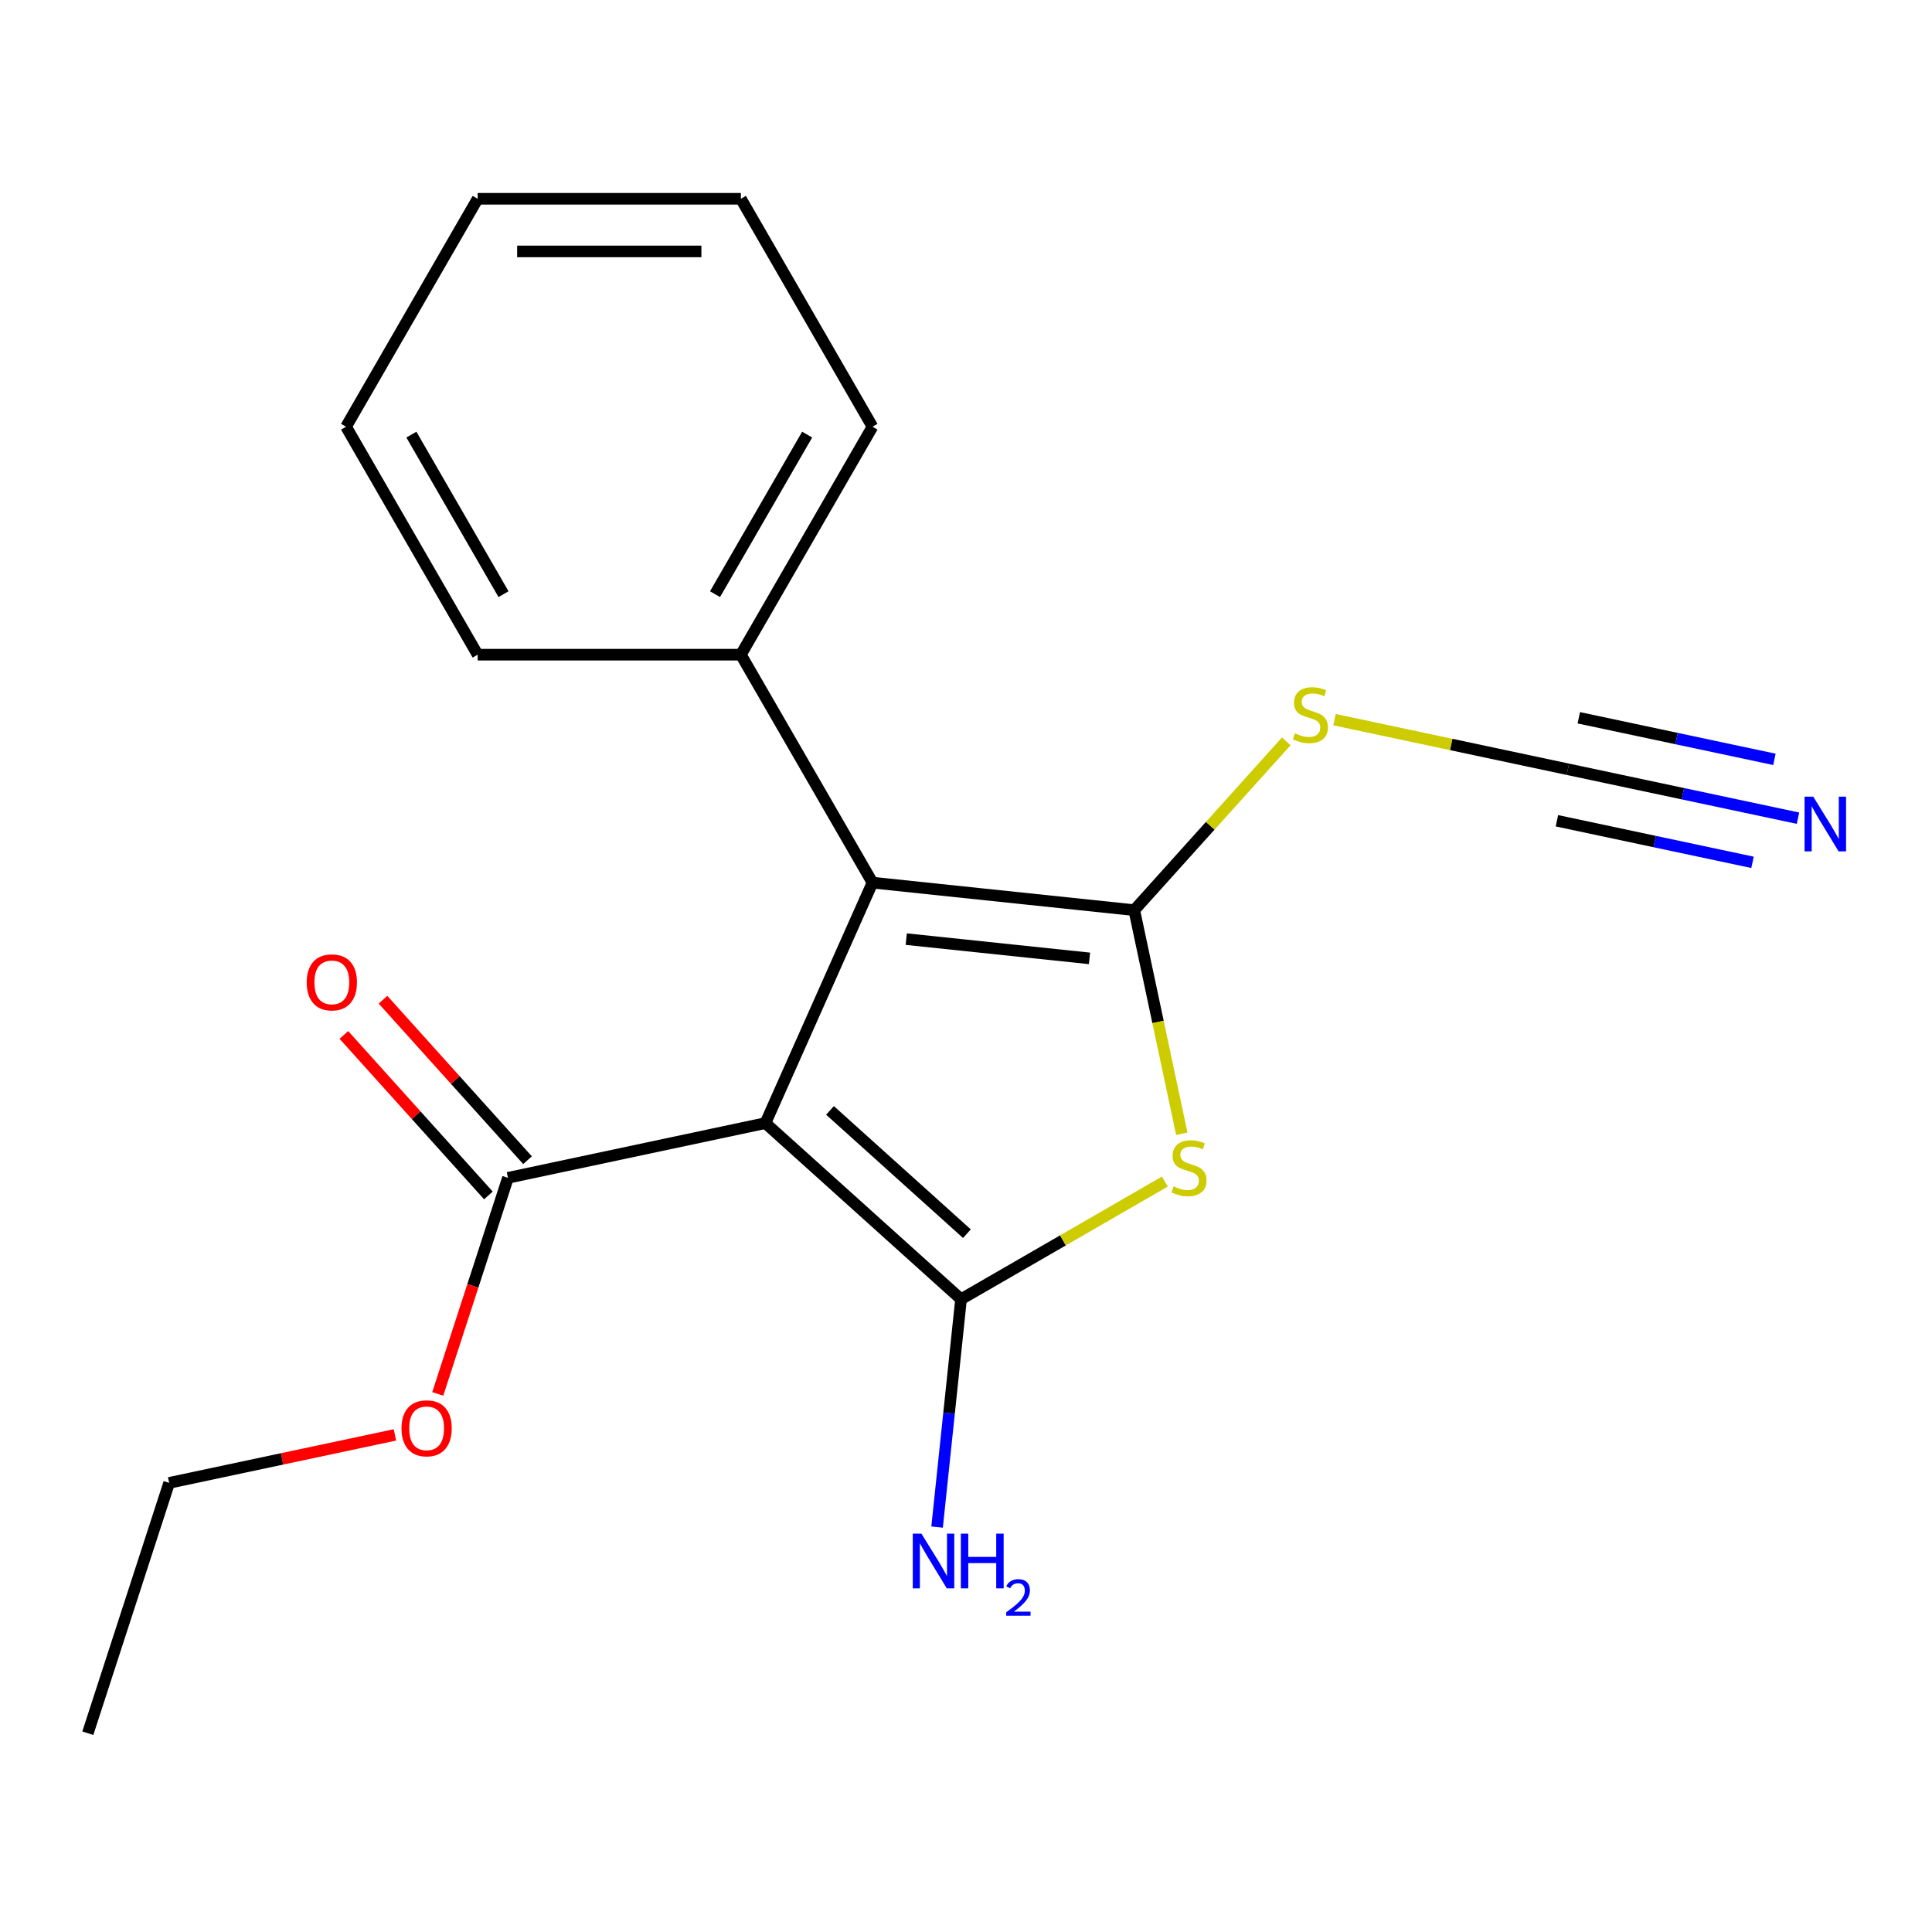 <?xml version='1.0' encoding='iso-8859-1'?>
<svg version='1.1' baseProfile='full'
              xmlns='http://www.w3.org/2000/svg'
                      xmlns:rdkit='http://www.rdkit.org/xml'
                      xmlns:xlink='http://www.w3.org/1999/xlink'
                  xml:space='preserve'
width='1000px' height='1000px' viewBox='0 0 1000 1000'>
<!-- END OF HEADER -->
<rect style='opacity:1.0;fill:#FFFFFF;stroke:none' width='1000' height='1000' x='0' y='0'> </rect>
<path class='bond-0' d='M 396.184,581.314 L 497.43,672.477' style='fill:none;fill-rule:evenodd;stroke:#000000;stroke-width:6px;stroke-linecap:butt;stroke-linejoin:miter;stroke-opacity:1' />
<path class='bond-0' d='M 429.603,574.74 L 500.476,638.554' style='fill:none;fill-rule:evenodd;stroke:#000000;stroke-width:6px;stroke-linecap:butt;stroke-linejoin:miter;stroke-opacity:1' />
<path class='bond-3' d='M 396.184,581.314 L 451.598,456.852' style='fill:none;fill-rule:evenodd;stroke:#000000;stroke-width:6px;stroke-linecap:butt;stroke-linejoin:miter;stroke-opacity:1' />
<path class='bond-4' d='M 396.184,581.314 L 262.92,609.64' style='fill:none;fill-rule:evenodd;stroke:#000000;stroke-width:6px;stroke-linecap:butt;stroke-linejoin:miter;stroke-opacity:1' />
<path class='bond-2' d='M 497.43,672.477 L 550.181,642.022' style='fill:none;fill-rule:evenodd;stroke:#000000;stroke-width:6px;stroke-linecap:butt;stroke-linejoin:miter;stroke-opacity:1' />
<path class='bond-2' d='M 550.181,642.022 L 602.932,611.566' style='fill:none;fill-rule:evenodd;stroke:#CCCC00;stroke-width:6px;stroke-linecap:butt;stroke-linejoin:miter;stroke-opacity:1' />
<path class='bond-9' d='M 497.43,672.477 L 491.233,731.442' style='fill:none;fill-rule:evenodd;stroke:#000000;stroke-width:6px;stroke-linecap:butt;stroke-linejoin:miter;stroke-opacity:1' />
<path class='bond-9' d='M 491.233,731.442 L 485.036,790.406' style='fill:none;fill-rule:evenodd;stroke:#0000FF;stroke-width:6px;stroke-linecap:butt;stroke-linejoin:miter;stroke-opacity:1' />
<path class='bond-1' d='M 587.092,471.093 L 451.598,456.852' style='fill:none;fill-rule:evenodd;stroke:#000000;stroke-width:6px;stroke-linecap:butt;stroke-linejoin:miter;stroke-opacity:1' />
<path class='bond-1' d='M 563.92,496.056 L 469.074,486.087' style='fill:none;fill-rule:evenodd;stroke:#000000;stroke-width:6px;stroke-linecap:butt;stroke-linejoin:miter;stroke-opacity:1' />
<path class='bond-6' d='M 587.092,471.093 L 626.431,427.403' style='fill:none;fill-rule:evenodd;stroke:#000000;stroke-width:6px;stroke-linecap:butt;stroke-linejoin:miter;stroke-opacity:1' />
<path class='bond-6' d='M 626.431,427.403 L 665.769,383.714' style='fill:none;fill-rule:evenodd;stroke:#CCCC00;stroke-width:6px;stroke-linecap:butt;stroke-linejoin:miter;stroke-opacity:1' />
<path class='bond-19' d='M 587.092,471.093 L 599.393,528.962' style='fill:none;fill-rule:evenodd;stroke:#000000;stroke-width:6px;stroke-linecap:butt;stroke-linejoin:miter;stroke-opacity:1' />
<path class='bond-19' d='M 599.393,528.962 L 611.693,586.831' style='fill:none;fill-rule:evenodd;stroke:#CCCC00;stroke-width:6px;stroke-linecap:butt;stroke-linejoin:miter;stroke-opacity:1' />
<path class='bond-8' d='M 451.598,456.852 L 383.477,338.864' style='fill:none;fill-rule:evenodd;stroke:#000000;stroke-width:6px;stroke-linecap:butt;stroke-linejoin:miter;stroke-opacity:1' />
<path class='bond-10' d='M 273.045,600.524 L 235.641,558.984' style='fill:none;fill-rule:evenodd;stroke:#000000;stroke-width:6px;stroke-linecap:butt;stroke-linejoin:miter;stroke-opacity:1' />
<path class='bond-10' d='M 235.641,558.984 L 198.238,517.443' style='fill:none;fill-rule:evenodd;stroke:#FF0000;stroke-width:6px;stroke-linecap:butt;stroke-linejoin:miter;stroke-opacity:1' />
<path class='bond-10' d='M 252.795,618.757 L 215.392,577.216' style='fill:none;fill-rule:evenodd;stroke:#000000;stroke-width:6px;stroke-linecap:butt;stroke-linejoin:miter;stroke-opacity:1' />
<path class='bond-10' d='M 215.392,577.216 L 177.989,535.676' style='fill:none;fill-rule:evenodd;stroke:#FF0000;stroke-width:6px;stroke-linecap:butt;stroke-linejoin:miter;stroke-opacity:1' />
<path class='bond-11' d='M 262.92,609.64 L 244.749,665.564' style='fill:none;fill-rule:evenodd;stroke:#000000;stroke-width:6px;stroke-linecap:butt;stroke-linejoin:miter;stroke-opacity:1' />
<path class='bond-11' d='M 244.749,665.564 L 226.579,721.487' style='fill:none;fill-rule:evenodd;stroke:#FF0000;stroke-width:6px;stroke-linecap:butt;stroke-linejoin:miter;stroke-opacity:1' />
<path class='bond-5' d='M 811.519,398.172 L 751.13,385.336' style='fill:none;fill-rule:evenodd;stroke:#000000;stroke-width:6px;stroke-linecap:butt;stroke-linejoin:miter;stroke-opacity:1' />
<path class='bond-5' d='M 751.13,385.336 L 690.741,372.5' style='fill:none;fill-rule:evenodd;stroke:#CCCC00;stroke-width:6px;stroke-linecap:butt;stroke-linejoin:miter;stroke-opacity:1' />
<path class='bond-7' d='M 811.519,398.172 L 871.078,410.832' style='fill:none;fill-rule:evenodd;stroke:#000000;stroke-width:6px;stroke-linecap:butt;stroke-linejoin:miter;stroke-opacity:1' />
<path class='bond-7' d='M 871.078,410.832 L 930.637,423.492' style='fill:none;fill-rule:evenodd;stroke:#0000FF;stroke-width:6px;stroke-linecap:butt;stroke-linejoin:miter;stroke-opacity:1' />
<path class='bond-7' d='M 805.854,424.825 L 856.479,435.586' style='fill:none;fill-rule:evenodd;stroke:#000000;stroke-width:6px;stroke-linecap:butt;stroke-linejoin:miter;stroke-opacity:1' />
<path class='bond-7' d='M 856.479,435.586 L 907.104,446.347' style='fill:none;fill-rule:evenodd;stroke:#0000FF;stroke-width:6px;stroke-linecap:butt;stroke-linejoin:miter;stroke-opacity:1' />
<path class='bond-7' d='M 817.184,371.52 L 867.809,382.28' style='fill:none;fill-rule:evenodd;stroke:#000000;stroke-width:6px;stroke-linecap:butt;stroke-linejoin:miter;stroke-opacity:1' />
<path class='bond-7' d='M 867.809,382.28 L 918.434,393.041' style='fill:none;fill-rule:evenodd;stroke:#0000FF;stroke-width:6px;stroke-linecap:butt;stroke-linejoin:miter;stroke-opacity:1' />
<path class='bond-12' d='M 383.477,338.864 L 451.598,220.876' style='fill:none;fill-rule:evenodd;stroke:#000000;stroke-width:6px;stroke-linecap:butt;stroke-linejoin:miter;stroke-opacity:1' />
<path class='bond-12' d='M 370.098,307.542 L 417.782,224.95' style='fill:none;fill-rule:evenodd;stroke:#000000;stroke-width:6px;stroke-linecap:butt;stroke-linejoin:miter;stroke-opacity:1' />
<path class='bond-13' d='M 383.477,338.864 L 247.236,338.864' style='fill:none;fill-rule:evenodd;stroke:#000000;stroke-width:6px;stroke-linecap:butt;stroke-linejoin:miter;stroke-opacity:1' />
<path class='bond-14' d='M 204.413,742.701 L 145.984,755.12' style='fill:none;fill-rule:evenodd;stroke:#FF0000;stroke-width:6px;stroke-linecap:butt;stroke-linejoin:miter;stroke-opacity:1' />
<path class='bond-14' d='M 145.984,755.12 L 87.555,767.539' style='fill:none;fill-rule:evenodd;stroke:#000000;stroke-width:6px;stroke-linecap:butt;stroke-linejoin:miter;stroke-opacity:1' />
<path class='bond-16' d='M 451.598,220.876 L 383.477,102.888' style='fill:none;fill-rule:evenodd;stroke:#000000;stroke-width:6px;stroke-linecap:butt;stroke-linejoin:miter;stroke-opacity:1' />
<path class='bond-17' d='M 247.236,338.864 L 179.116,220.876' style='fill:none;fill-rule:evenodd;stroke:#000000;stroke-width:6px;stroke-linecap:butt;stroke-linejoin:miter;stroke-opacity:1' />
<path class='bond-17' d='M 260.616,307.542 L 212.932,224.95' style='fill:none;fill-rule:evenodd;stroke:#000000;stroke-width:6px;stroke-linecap:butt;stroke-linejoin:miter;stroke-opacity:1' />
<path class='bond-15' d='M 87.555,767.539 L 45.455,897.112' style='fill:none;fill-rule:evenodd;stroke:#000000;stroke-width:6px;stroke-linecap:butt;stroke-linejoin:miter;stroke-opacity:1' />
<path class='bond-20' d='M 383.477,102.888 L 247.236,102.888' style='fill:none;fill-rule:evenodd;stroke:#000000;stroke-width:6px;stroke-linecap:butt;stroke-linejoin:miter;stroke-opacity:1' />
<path class='bond-20' d='M 363.041,130.136 L 267.673,130.136' style='fill:none;fill-rule:evenodd;stroke:#000000;stroke-width:6px;stroke-linecap:butt;stroke-linejoin:miter;stroke-opacity:1' />
<path class='bond-18' d='M 179.116,220.876 L 247.236,102.888' style='fill:none;fill-rule:evenodd;stroke:#000000;stroke-width:6px;stroke-linecap:butt;stroke-linejoin:miter;stroke-opacity:1' />
<path  class='atom-3' d='M 607.419 614.077
Q 607.739 614.197, 609.059 614.757
Q 610.379 615.317, 611.819 615.677
Q 613.299 615.997, 614.739 615.997
Q 617.419 615.997, 618.979 614.717
Q 620.539 613.397, 620.539 611.117
Q 620.539 609.557, 619.739 608.597
Q 618.979 607.637, 617.779 607.117
Q 616.579 606.597, 614.579 605.997
Q 612.059 605.237, 610.539 604.517
Q 609.059 603.797, 607.979 602.277
Q 606.939 600.757, 606.939 598.197
Q 606.939 594.637, 609.339 592.437
Q 611.779 590.237, 616.579 590.237
Q 619.859 590.237, 623.579 591.797
L 622.659 594.877
Q 619.259 593.477, 616.699 593.477
Q 613.939 593.477, 612.419 594.637
Q 610.899 595.757, 610.939 597.717
Q 610.939 599.237, 611.699 600.157
Q 612.499 601.077, 613.619 601.597
Q 614.779 602.117, 616.699 602.717
Q 619.259 603.517, 620.779 604.317
Q 622.299 605.117, 623.379 606.757
Q 624.499 608.357, 624.499 611.117
Q 624.499 615.037, 621.859 617.157
Q 619.259 619.237, 614.899 619.237
Q 612.379 619.237, 610.459 618.677
Q 608.579 618.157, 606.339 617.237
L 607.419 614.077
' fill='#CCCC00'/>
<path  class='atom-7' d='M 670.255 379.566
Q 670.575 379.686, 671.895 380.246
Q 673.215 380.806, 674.655 381.166
Q 676.135 381.486, 677.575 381.486
Q 680.255 381.486, 681.815 380.206
Q 683.375 378.886, 683.375 376.606
Q 683.375 375.046, 682.575 374.086
Q 681.815 373.126, 680.615 372.606
Q 679.415 372.086, 677.415 371.486
Q 674.895 370.726, 673.375 370.006
Q 671.895 369.286, 670.815 367.766
Q 669.775 366.246, 669.775 363.686
Q 669.775 360.126, 672.175 357.926
Q 674.615 355.726, 679.415 355.726
Q 682.695 355.726, 686.415 357.286
L 685.495 360.366
Q 682.095 358.966, 679.535 358.966
Q 676.775 358.966, 675.255 360.126
Q 673.735 361.246, 673.775 363.206
Q 673.775 364.726, 674.535 365.646
Q 675.335 366.566, 676.455 367.086
Q 677.615 367.606, 679.535 368.206
Q 682.095 369.006, 683.615 369.806
Q 685.135 370.606, 686.215 372.246
Q 687.335 373.846, 687.335 376.606
Q 687.335 380.526, 684.695 382.646
Q 682.095 384.726, 677.735 384.726
Q 675.215 384.726, 673.295 384.166
Q 671.415 383.646, 669.175 382.726
L 670.255 379.566
' fill='#CCCC00'/>
<path  class='atom-8' d='M 938.523 412.339
L 947.803 427.339
Q 948.723 428.819, 950.203 431.499
Q 951.683 434.179, 951.763 434.339
L 951.763 412.339
L 955.523 412.339
L 955.523 440.659
L 951.643 440.659
L 941.683 424.259
Q 940.523 422.339, 939.283 420.139
Q 938.083 417.939, 937.723 417.259
L 937.723 440.659
L 934.043 440.659
L 934.043 412.339
L 938.523 412.339
' fill='#0000FF'/>
<path  class='atom-10' d='M 476.929 793.812
L 486.209 808.812
Q 487.129 810.292, 488.609 812.972
Q 490.089 815.652, 490.169 815.812
L 490.169 793.812
L 493.929 793.812
L 493.929 822.132
L 490.049 822.132
L 480.089 805.732
Q 478.929 803.812, 477.689 801.612
Q 476.489 799.412, 476.129 798.732
L 476.129 822.132
L 472.449 822.132
L 472.449 793.812
L 476.929 793.812
' fill='#0000FF'/>
<path  class='atom-10' d='M 497.329 793.812
L 501.169 793.812
L 501.169 805.852
L 515.649 805.852
L 515.649 793.812
L 519.489 793.812
L 519.489 822.132
L 515.649 822.132
L 515.649 809.052
L 501.169 809.052
L 501.169 822.132
L 497.329 822.132
L 497.329 793.812
' fill='#0000FF'/>
<path  class='atom-10' d='M 520.862 821.138
Q 521.549 819.37, 523.185 818.393
Q 524.822 817.39, 527.093 817.39
Q 529.917 817.39, 531.501 818.921
Q 533.085 820.452, 533.085 823.171
Q 533.085 825.943, 531.026 828.53
Q 528.993 831.118, 524.769 834.18
L 533.402 834.18
L 533.402 836.292
L 520.809 836.292
L 520.809 834.523
Q 524.294 832.042, 526.353 830.194
Q 528.439 828.346, 529.442 826.682
Q 530.445 825.019, 530.445 823.303
Q 530.445 821.508, 529.548 820.505
Q 528.65 819.502, 527.093 819.502
Q 525.588 819.502, 524.585 820.109
Q 523.581 820.716, 522.869 822.062
L 520.862 821.138
' fill='#0000FF'/>
<path  class='atom-11' d='M 158.757 508.474
Q 158.757 501.674, 162.117 497.874
Q 165.477 494.074, 171.757 494.074
Q 178.037 494.074, 181.397 497.874
Q 184.757 501.674, 184.757 508.474
Q 184.757 515.354, 181.357 519.274
Q 177.957 523.154, 171.757 523.154
Q 165.517 523.154, 162.117 519.274
Q 158.757 515.394, 158.757 508.474
M 171.757 519.954
Q 176.077 519.954, 178.397 517.074
Q 180.757 514.154, 180.757 508.474
Q 180.757 502.914, 178.397 500.114
Q 176.077 497.274, 171.757 497.274
Q 167.437 497.274, 165.077 500.074
Q 162.757 502.874, 162.757 508.474
Q 162.757 514.194, 165.077 517.074
Q 167.437 519.954, 171.757 519.954
' fill='#FF0000'/>
<path  class='atom-12' d='M 207.819 739.293
Q 207.819 732.493, 211.179 728.693
Q 214.539 724.893, 220.819 724.893
Q 227.099 724.893, 230.459 728.693
Q 233.819 732.493, 233.819 739.293
Q 233.819 746.173, 230.419 750.093
Q 227.019 753.973, 220.819 753.973
Q 214.579 753.973, 211.179 750.093
Q 207.819 746.213, 207.819 739.293
M 220.819 750.773
Q 225.139 750.773, 227.459 747.893
Q 229.819 744.973, 229.819 739.293
Q 229.819 733.733, 227.459 730.933
Q 225.139 728.093, 220.819 728.093
Q 216.499 728.093, 214.139 730.893
Q 211.819 733.693, 211.819 739.293
Q 211.819 745.013, 214.139 747.893
Q 216.499 750.773, 220.819 750.773
' fill='#FF0000'/>
</svg>
